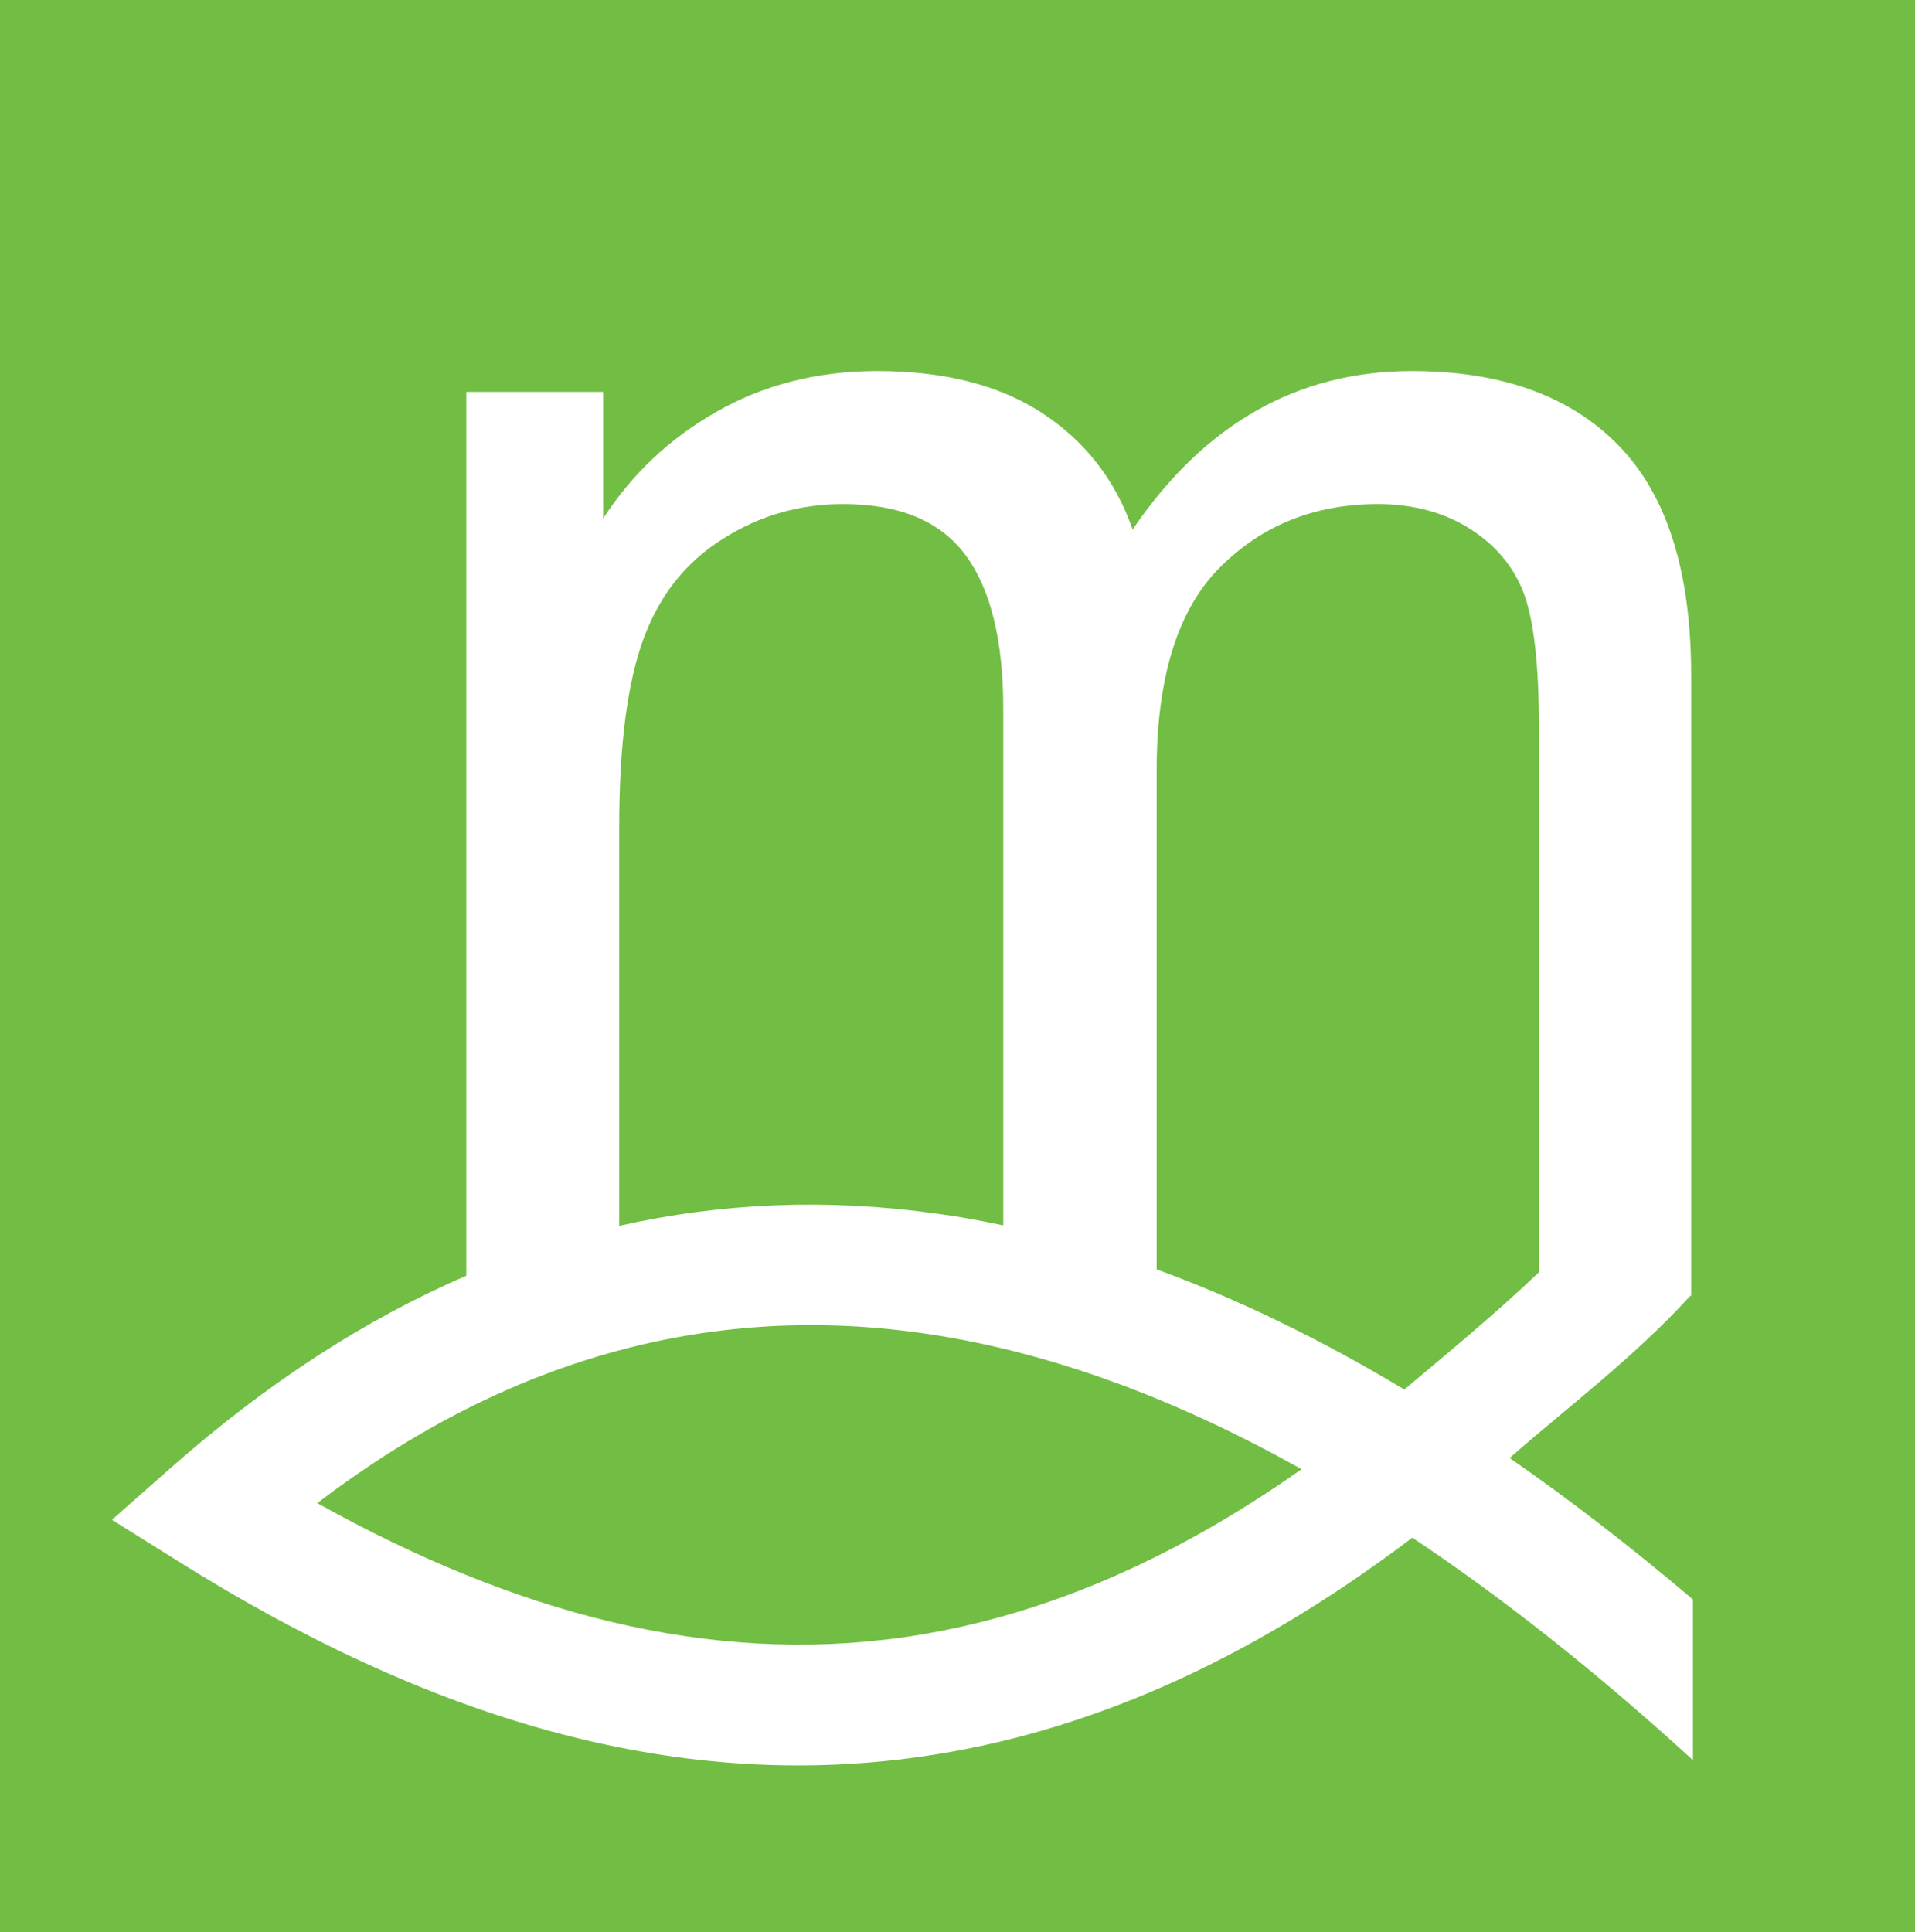 <?xml version="1.0" encoding="utf-8"?>
<!-- Generator: Adobe Illustrator 27.0.1, SVG Export Plug-In . SVG Version: 6.00 Build 0)  -->
<svg version="1.1" id="Layer_1" xmlns="http://www.w3.org/2000/svg" xmlns:xlink="http://www.w3.org/1999/xlink" x="0px" y="0px"
	 viewBox="0 0 83.66 84.41" style="enable-background:new 0 0 83.66 84.41;" xml:space="preserve">
<style type="text/css">
	.st0{fill-rule:evenodd;clip-rule:evenodd;fill:#72BE44;}
	.st1{fill-rule:evenodd;clip-rule:evenodd;fill:#FFFFFF;}
</style>
<rect class="st0" width="83.66" height="84.41"/>
<path class="st1" d="M39.49,71.52c5.69-0.82,11.45-3.17,17.37-7.34c-5.78-3.24-11.35-5.22-16.69-5.96
	c-9.36-1.3-18.14,1.22-26.31,7.44C22.52,70.49,30.98,72.73,39.49,71.52 M43.83,53.53V30.96c0-2.98-0.55-5.22-1.64-6.7
	c-1.09-1.48-2.86-2.24-5.36-2.24c-1.88,0-3.62,0.49-5.22,1.5c-1.6,0.99-2.77,2.43-3.48,4.34c-0.72,1.92-1.08,4.68-1.08,8.27v17.42
	c4.47-1.01,9.08-1.2,13.83-0.54C41.87,53.14,42.84,53.32,43.83,53.53 M67.23,55.58V31.73c0-2.68-0.22-4.61-0.65-5.79
	c-0.44-1.17-1.23-2.12-2.36-2.84c-1.14-0.72-2.49-1.08-4.02-1.08c-2.78,0-5.08,0.93-6.92,2.78c-1.83,1.84-2.75,4.8-2.75,8.86v21.79
	c3.55,1.3,7.16,3.05,10.82,5.25C63.19,59.15,65.24,57.47,67.23,55.58 M20.37,55.73V17.12h5.98v5.53c1.25-1.93,2.89-3.49,4.95-4.66
	c2.06-1.18,4.41-1.78,7.03-1.78c2.92,0,5.32,0.61,7.19,1.83c1.87,1.22,3.2,2.91,3.96,5.09c3.14-4.61,7.2-6.92,12.2-6.92
	c3.92,0,6.93,1.09,9.04,3.26c2.11,2.17,3.16,5.51,3.16,10.02v27.12h-0.06l0.01,0.01c-2.45,2.69-5.46,4.94-7.88,7.07
	c2.64,1.83,5.31,3.89,8.01,6.18v7.02c-4.18-3.82-8.27-7.06-12.26-9.72c-7.26,5.5-14.39,8.56-21.49,9.57
	c-10.89,1.55-21.53-1.73-32.33-8.48l-2.99-1.87l2.64-2.33C11.67,60.42,15.94,57.64,20.37,55.73"/>
</svg>
